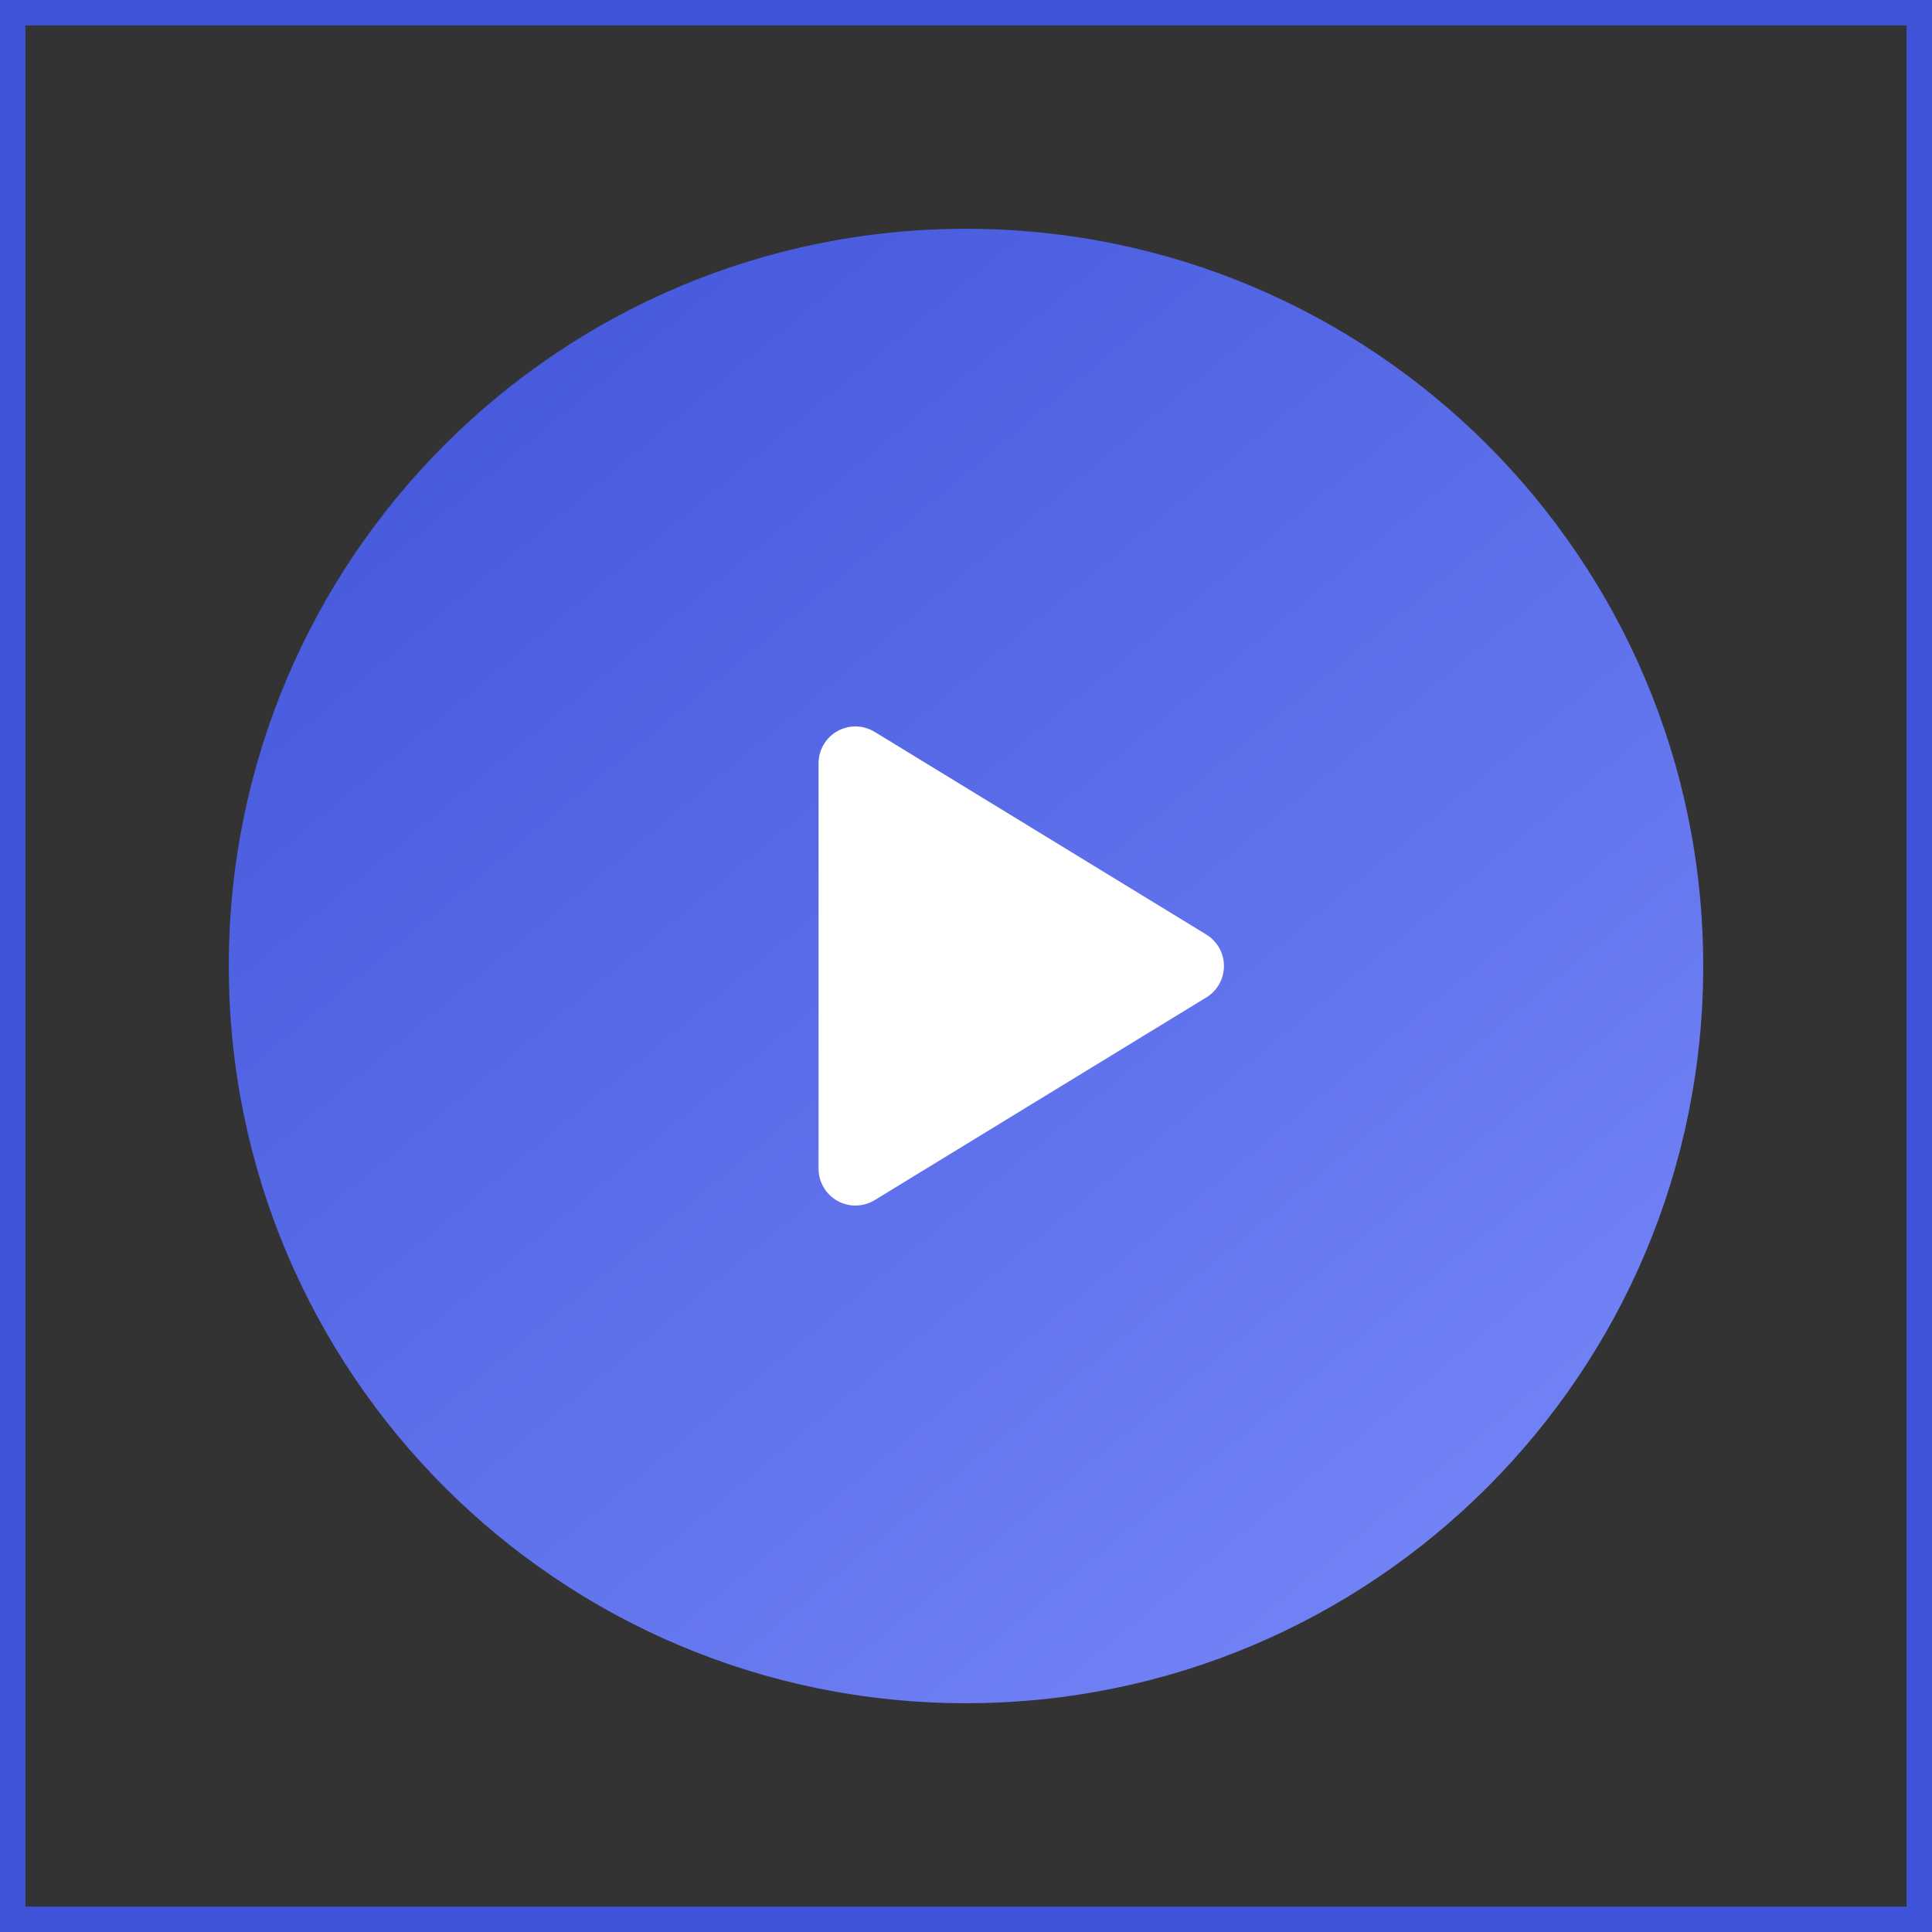 <svg width="76" height="76" viewBox="0 0 76 76" fill="none" xmlns="http://www.w3.org/2000/svg">
<rect x="0" y="0" width="76" height="76" fill="#333333" stroke="none"/>
<rect x="0.5" y="0.5" width="75" height="75" stroke="#3F53D8"/>
<g clip-path="url(#clip0_1_859)">
<path d="M38 67C54.016 67 67 54.016 67 38C67 21.984 54.016 9 38 9C21.984 9 9 21.984 9 38C9 54.016 21.984 67 38 67Z" fill="url(#paint0_linear_1_859)"/>
<path d="M47.453 36.762L34.406 28.789C34.186 28.654 33.935 28.581 33.677 28.576C33.42 28.571 33.166 28.635 32.941 28.761C32.716 28.887 32.529 29.07 32.399 29.293C32.269 29.515 32.2 29.768 32.2 30.026V45.974C32.2 46.232 32.269 46.484 32.399 46.706C32.529 46.929 32.717 47.112 32.941 47.238C33.166 47.364 33.42 47.428 33.677 47.423C33.935 47.418 34.186 47.345 34.406 47.211L47.453 39.237C47.665 39.108 47.84 38.926 47.962 38.709C48.083 38.492 48.147 38.248 48.147 38C48.147 37.751 48.083 37.507 47.962 37.29C47.84 37.074 47.665 36.892 47.453 36.762Z" fill="white"/>
</g>
<defs>
<linearGradient id="paint0_linear_1_859" x1="9" y1="9" x2="67" y2="78.963" gradientUnits="userSpaceOnUse">
<stop stop-color="#3F53D8"/>
<stop offset="1" stop-color="#8090FE"/>
</linearGradient>
<clipPath id="clip0_1_859">
<rect width="58" height="58" fill="white" transform="translate(9 9)"/>
</clipPath>
</defs>
</svg>
